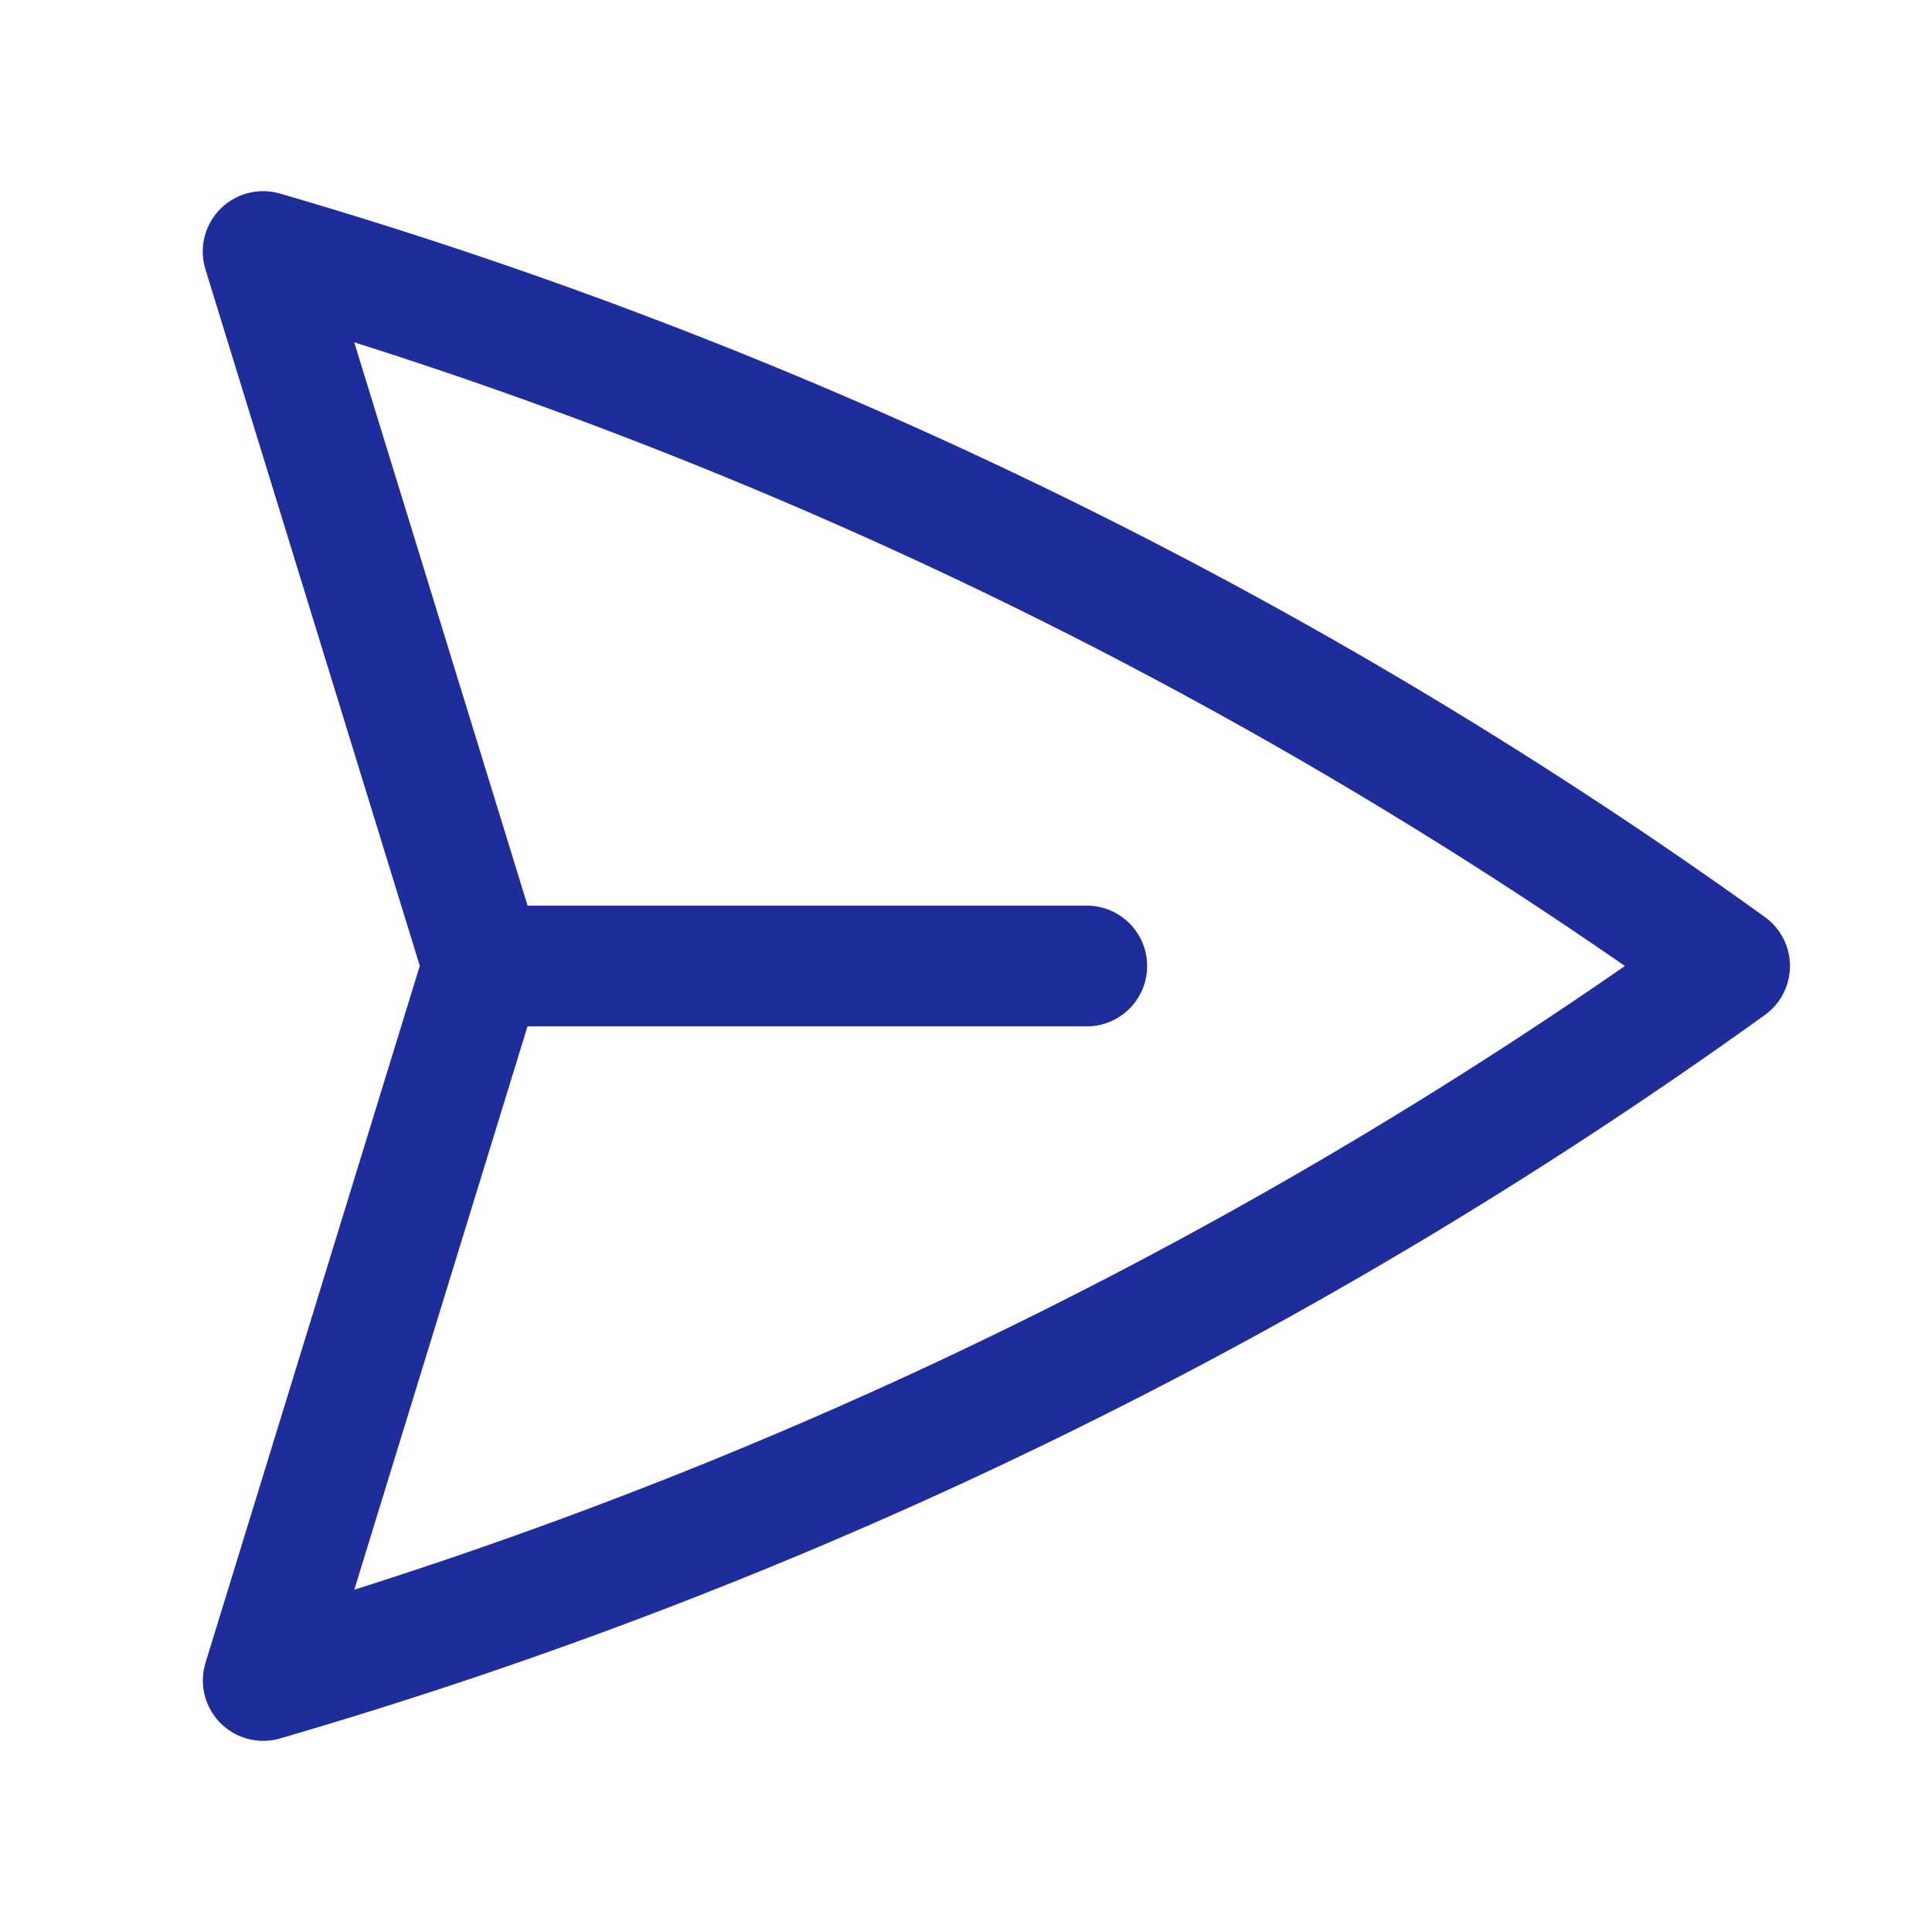 <svg xmlns="http://www.w3.org/2000/svg" viewBox="0 0 40 40" fill="none">
  <path stroke="#1f2d9c" stroke-linecap="round" stroke-linejoin="round" stroke-width="2.5" d="M10 20L5.448 5.208A99.612 99.612 0 0135.809 20 99.615 99.615 0 015.45 34.792L9.998 20zm0 0h12.5"/>
</svg>